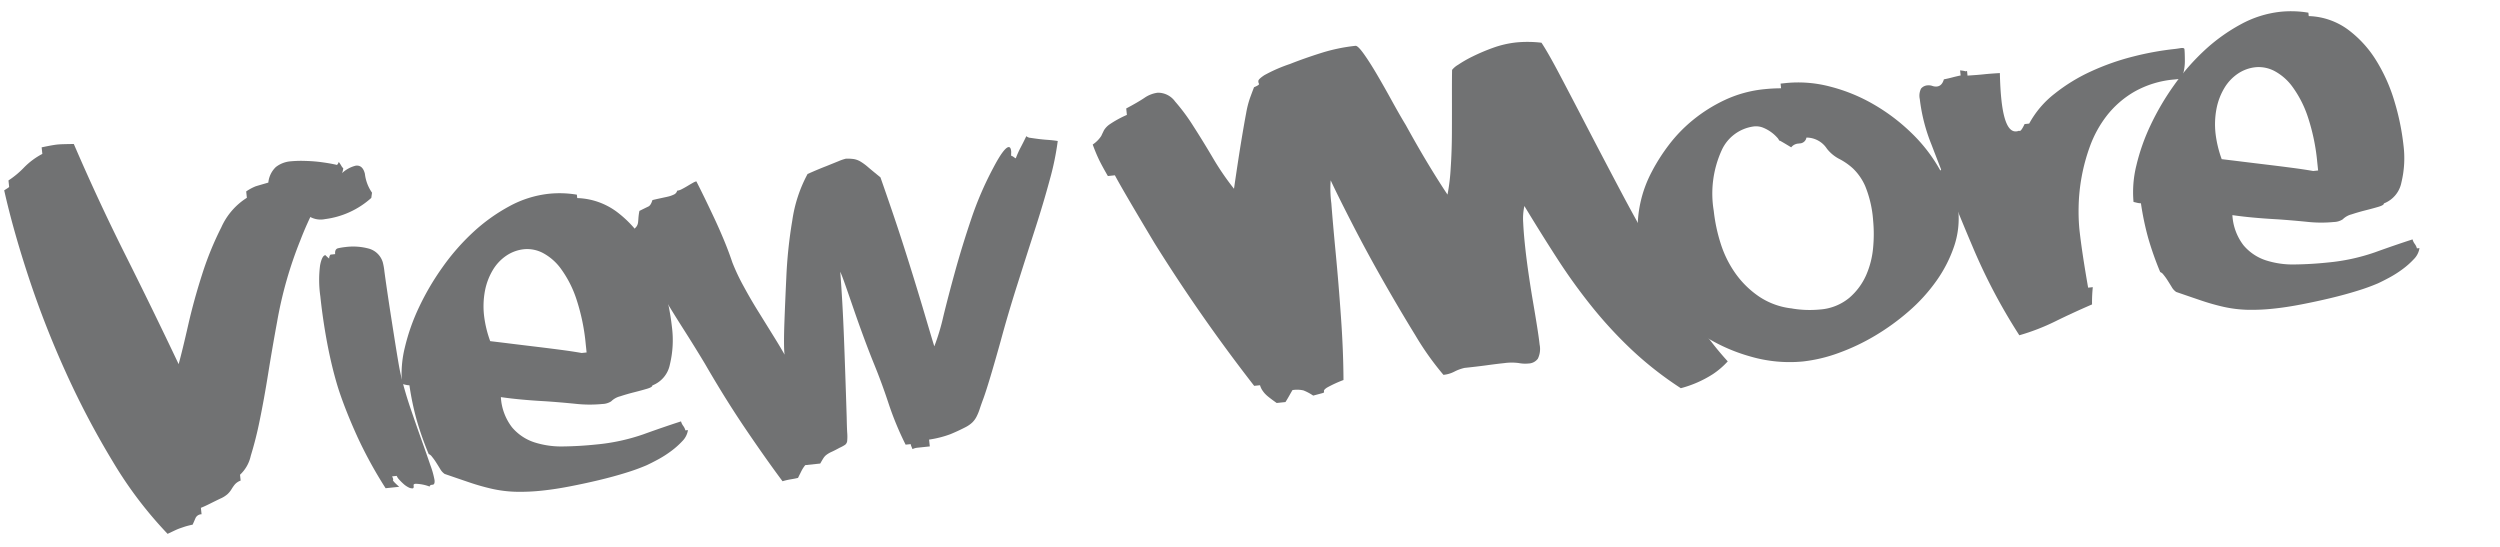 <svg xmlns="http://www.w3.org/2000/svg" xmlns:xlink="http://www.w3.org/1999/xlink" width="219" height="47.911" viewBox="0 0 219 47.911"><defs><clipPath id="a"><rect width="219" height="47.911" fill="none"/></clipPath></defs><g clip-path="url(#a)"><g transform="translate(-1942.995 -1971.37)"><path d="M11.071,34.911a35.362,35.362,0,0,1-4.119-6.823,73.614,73.614,0,0,1-3.27-8.213,83.313,83.313,0,0,1-2.343-8.547Q.412,7.055,0,3.5l.309-.154a.559.559,0,0,0,.154-.1V2.678a7.785,7.785,0,0,0,1.493-1,6.428,6.428,0,0,1,1.7-1V.1q.514-.051.85-.077C4.728.009,4.908,0,5.046,0s.317.009.541.026.523.043.9.077q1.6,5.149,3.476,10.144t3.63,9.989q.463-1.184,1.184-3.3t1.673-4.274a27.454,27.454,0,0,1,2.111-3.939,5.9,5.9,0,0,1,2.5-2.343V5.819a4.22,4.22,0,0,1,.875-.36q.257-.051,1.133-.206a2.171,2.171,0,0,1,.8-1.287,2.415,2.415,0,0,1,1.365-.36,9.56,9.56,0,0,1,1.261.1q.746.1,1.39.257t1.107.309c.309.1.463.172.463.206a5.213,5.213,0,0,1-.566.721,28.334,28.334,0,0,0-3.553,5.355,35.373,35.373,0,0,0-2.781,6.9q-.67,2.267-1.261,4.454t-1.159,3.965a31.7,31.7,0,0,1-1.107,3.012,3.177,3.177,0,0,1-1.107,1.545v.515a1.237,1.237,0,0,0-.541.283,3.635,3.635,0,0,0-.335.386,2.039,2.039,0,0,1-.386.386,2.37,2.37,0,0,1-.7.335q-.567.206-.978.36t-.772.257v.566a.586.586,0,0,0-.566.283q-.154.282-.309.541a6.853,6.853,0,0,0-.7.1c-.154.034-.3.068-.438.1s-.283.077-.438.129Z" transform="matrix(0.995, -0.105, 0.105, 0.995, 1942.995, 1984.561)" fill="#717273"/><path d="M6.24,3.438a7.46,7.46,0,0,1-4.222,1.42A1.915,1.915,0,0,1,.467,4.3,2.322,2.322,0,0,1,0,2.765a2.755,2.755,0,0,0,.075-.729A4.448,4.448,0,0,1,.3.822Q.785.71,1.588.448A4.489,4.489,0,0,1,2.914.187a1.7,1.7,0,0,1,.6.112L3.624.187A.47.47,0,0,0,3.736,0a3.4,3.4,0,0,1,.187.355A.807.807,0,0,0,4.073.6,2.021,2.021,0,0,1,4,.841c-.025.062-.05.119-.075.168A2.7,2.7,0,0,1,5.194.486q.6,0,.71.785a3.618,3.618,0,0,0,.448,1.719q-.075.3-.112.448m2.429,25.67a3.719,3.719,0,0,0-1.2-.374c-.125,0-.187.037-.187.112v.075c0,.125-.037.187-.112.187a.689.689,0,0,1-.355-.131,1.923,1.923,0,0,1-.392-.336,4.669,4.669,0,0,1-.336-.411,1.083,1.083,0,0,1-.187-.355H5.493a1.6,1.6,0,0,1,.075.262l-.037.075q0,.112.486.635H4.82a37.622,37.622,0,0,1-2-4.783q-.729-2.2-1.14-4.035-.15-.673-.3-1.644t-.262-2.13Q1.009,15.1.953,13.881T.9,11.546a10.032,10.032,0,0,1,.262-2.709Q1.419,8,1.719,8a3.143,3.143,0,0,0,.3.336A.465.465,0,0,1,2.167,8h.411q0-.448.318-.486a5.677,5.677,0,0,1,.654-.037,5.271,5.271,0,0,1,2.018.355A1.774,1.774,0,0,1,6.651,9.154a5.549,5.549,0,0,1,.056.8q.018.654.056,1.607t.093,2.092q.056,1.14.112,2.223t.112,2q.056.916.131,1.439.187,1.383.523,2.858t.654,2.784q.317,1.308.542,2.3a7.576,7.576,0,0,1,.224,1.326q0,.411-.224.392c-.149-.012-.237.032-.261.131" transform="matrix(0.995, -0.105, 0.105, 0.995, 1968.95, 1985.942)" fill="#717273"/><path d="M2.877,23.428a1.277,1.277,0,0,1-.336-.467q-.15-.317-.3-.617a4.8,4.8,0,0,0-.3-.523.63.63,0,0,0-.261-.262,27.4,27.4,0,0,1-.729-3.045,24.729,24.729,0,0,1-.318-3.12,1.665,1.665,0,0,1-.318-.075C.256,15.3.149,15.258,0,15.208a9.68,9.68,0,0,1,.579-3.139A17.739,17.739,0,0,1,2.186,8.687,22.719,22.719,0,0,1,4.6,5.418,19.479,19.479,0,0,1,7.585,2.653,15.522,15.522,0,0,1,10.966.729,9.327,9.327,0,0,1,14.535,0a9.2,9.2,0,0,1,2.429.336v.3a6.124,6.124,0,0,1,3.288,1.532,9.724,9.724,0,0,1,2.186,2.971,14.751,14.751,0,0,1,1.214,3.755,21.2,21.2,0,0,1,.374,3.849,9.017,9.017,0,0,1-.523,3.232,2.467,2.467,0,0,1-1.719,1.663q0,.15-.5.243t-1.158.187q-.654.094-1.252.224a1.7,1.7,0,0,0-.822.355,1.493,1.493,0,0,1-.785.149,11.442,11.442,0,0,1-2.335-.261q-1.252-.261-2.522-.486-2.317-.373-3.923-.785a4.751,4.751,0,0,0,.691,2.728A4.31,4.31,0,0,0,10.966,21.5a7.723,7.723,0,0,0,2.522.635q1.42.131,2.877.131a17.437,17.437,0,0,0,4.166-.448q1.812-.448,3.419-.785a1.167,1.167,0,0,0,.149.411,1.19,1.19,0,0,1,.149.411h.224a1.716,1.716,0,0,1-.579.9,7.064,7.064,0,0,1-1.065.766,9.421,9.421,0,0,1-1.233.617q-.636.262-1.084.411A17.972,17.972,0,0,1,18.682,25q-1.121.224-2.41.392t-2.6.28q-1.308.112-2.354.112a17.742,17.742,0,0,1-2.466-.149,10.992,10.992,0,0,1-1.98-.467,19.607,19.607,0,0,1-1.868-.747q-.934-.429-2.13-.99m13.04-9.266h.448v-.71a17.8,17.8,0,0,0-.392-4,9.593,9.593,0,0,0-1.047-2.765A4.671,4.671,0,0,0,13.47,5.1a2.975,2.975,0,0,0-1.588-.5,3.4,3.4,0,0,0-1.607.392A3.974,3.974,0,0,0,8.967,6.109a5.592,5.592,0,0,0-.878,1.719,7.263,7.263,0,0,0-.317,2.223,9.9,9.9,0,0,0,.3,2.242q.821.187,1.868.43t2.111.486q1.065.244,2.074.486t1.793.467" transform="matrix(0.995, -0.105, 0.105, 0.995, 1976.614, 1989.87)" fill="#717273"/><path d="M10.8,27.8q-1.2-2.018-2.709-4.839t-2.97-6.109Q4.371,15.245,3.55,13.6T2,10.369Q1.27,8.781.729,7.3A14.1,14.1,0,0,1,0,4.6,1.461,1.461,0,0,0,.448,4.26.816.816,0,0,0,.6,3.942q.038-.168.075-.392a5.183,5.183,0,0,1,.149-.6q.6-.224.822-.3t.411-.523q.262-.037.617-.075t.691-.075a2.619,2.619,0,0,0,.6-.131A.507.507,0,0,0,4.3,1.532h.075a1.136,1.136,0,0,0,.355-.093q.243-.093.523-.224t.5-.224A1.033,1.033,0,0,1,6.053.9q.261.673.579,1.551T7.286,4.3q.336.972.635,1.98T8.445,8.3a17.829,17.829,0,0,0,.766,2.186q.5,1.215,1.084,2.41l1.1,2.279q.523,1.084.822,1.794c-.05,0-.075-.1-.075-.3q0-.336.075-1.046t.206-1.625q.13-.915.28-1.924t.3-1.98a40.442,40.442,0,0,1,1.046-4.914,12.23,12.23,0,0,1,1.756-3.9q1.046-.337,1.663-.5L18.626.448A4.025,4.025,0,0,1,19.28.3a3.9,3.9,0,0,1,.71.112,1.735,1.735,0,0,1,.523.262,4.647,4.647,0,0,1,.617.56q.355.374.99,1.009.336,1.42.71,3.064t.71,3.269q.336,1.625.635,3.157t.523,2.746q.224,1.215.374,2.018t.187.953a19.268,19.268,0,0,0,1.065-2.541q.617-1.718,1.439-3.811T29.63,6.726a29.351,29.351,0,0,1,2.391-4.26Q33.143.785,33.554.785q.186,0,.187.374a1.191,1.191,0,0,1-.019.187,1.327,1.327,0,0,0-.019.224.478.478,0,0,1,.187.112,1.168,1.168,0,0,0,.187.149,8.318,8.318,0,0,1,.523-.9q.3-.448.6-.934a.614.614,0,0,0,.355.187q.28.075.673.168t.822.168q.429.075.841.187A24.037,24.037,0,0,1,36.842,4Q36.094,5.941,35.1,8.183t-2.055,4.671q-1.065,2.429-1.962,4.745-1.42,3.587-2.018,4.82-.262.524-.43.9a4.545,4.545,0,0,1-.355.654,1.949,1.949,0,0,1-.43.467,2.573,2.573,0,0,1-.617.336q-.673.262-1.364.467a9.036,9.036,0,0,1-1.924.28v.6h-1.1a1.346,1.346,0,0,0-.43.075c-.025-.075-.05-.156-.075-.243a.8.8,0,0,1-.037-.206h-.448a27.026,27.026,0,0,1-1.1-3.718q-.392-1.812-.878-3.494-.336-1.158-.673-2.485t-.616-2.541q-.28-1.214-.5-2.148t-.336-1.27q-.075,2.653-.28,5.735t-.5,7.043q-.075.86-.093,1.308a4.054,4.054,0,0,1-.075.691.481.481,0,0,1-.224.336,3.171,3.171,0,0,1-.5.206q-.448.187-.729.28a2.358,2.358,0,0,0-.467.206,1.134,1.134,0,0,0-.318.28q-.132.168-.318.43H12.928a2.906,2.906,0,0,0-.392.486q-.168.261-.355.56-.262.037-.616.056a5.968,5.968,0,0,0-.766.093" transform="matrix(0.995, -0.105, 0.105, 0.995, 1997.878, 1986.997)" fill="#717273"/><path d="M48.968,32.8a30.493,30.493,0,0,1-3.913-3.785,37.588,37.588,0,0,1-3.09-4.145,50.075,50.075,0,0,1-2.575-4.506q-1.185-2.342-2.369-4.866a5.15,5.15,0,0,0-.257,1.442q-.052.876-.052,2.008,0,1.185.052,2.5t.129,2.5q.077,1.185.129,2.188t.052,1.57a1.924,1.924,0,0,1-.283,1.21,1.05,1.05,0,0,1-.85.335,2.985,2.985,0,0,1-.85-.129,4.754,4.754,0,0,0-1.262-.129q-.67,0-1.519.026t-1.982.026a3.7,3.7,0,0,0-.927.232,2.666,2.666,0,0,1-.978.18,25.155,25.155,0,0,1-2.085-3.707q-1.158-2.42-2.317-5.072T21.884,15.5q-.979-2.522-1.493-4.016a9.8,9.8,0,0,0-.154,2.008q-.052,1.8-.077,4.4t-.129,5.561q-.1,2.962-.36,5.535a10.585,10.585,0,0,0-1.519.515c-.189.1-.283.189-.283.257v.1q0,.052-.155.077c-.1.018-.378.06-.824.129a4.382,4.382,0,0,0-.8-.541,2.523,2.523,0,0,0-.953-.129q-.154.206-.335.463c-.121.172-.249.343-.386.515h-.772q-.413-.361-.644-.592a2.736,2.736,0,0,1-.335-.386,2.8,2.8,0,0,1-.18-.309,1.637,1.637,0,0,1-.129-.412h-.515A147.443,147.443,0,0,1,4.48,15.344Q2.163,10.351,1.648,9.062H1.03Q.618,8.136.412,7.569A14.487,14.487,0,0,1,0,6.179,2.615,2.615,0,0,0,.824,5.51c.1-.171.2-.326.283-.463a1.734,1.734,0,0,1,.541-.463,9.234,9.234,0,0,1,1.6-.67V3.347Q4.275,2.935,4.917,2.6a2.638,2.638,0,0,1,1.21-.335,1.841,1.841,0,0,1,1.442.927A16.979,16.979,0,0,1,8.934,5.51q.7,1.39,1.416,2.961a23.269,23.269,0,0,0,1.545,2.858q.668-2.626,1.081-4.119t.669-2.343A8.538,8.538,0,0,1,14.109,3.6q.2-.411.463-.927c.343-.1.5-.188.463-.257a.409.409,0,0,1-.026-.257q.025-.154.566-.438A13.436,13.436,0,0,1,17.919.978q1.286-.36,2.806-.669A15.326,15.326,0,0,1,23.789,0q.205,0,.644.772t.953,1.905Q25.9,3.811,26.441,5.1t1,2.266q.823,1.957,1.57,3.553T30.431,13.8a16.735,16.735,0,0,0,.515-2.24q.257-1.468.438-3.115T31.719,5.3q.154-1.493.257-2.317a1.85,1.85,0,0,1,.566-.386,10.5,10.5,0,0,1,1.339-.592,17.215,17.215,0,0,1,1.854-.566,8.69,8.69,0,0,1,2.111-.257,10.287,10.287,0,0,1,2.163.257q.464.876,1.287,2.935T43.2,9.191q1.081,2.755,2.343,5.9t2.6,6.127Q49.483,24.2,50.8,26.775a27.088,27.088,0,0,0,2.5,4.119,6.955,6.955,0,0,1-1.416.978,9.839,9.839,0,0,1-2.909.927" transform="matrix(0.995, -0.105, 0.105, 0.995, 2038.068, 1977.882)" fill="#717273"/><path d="M1.868,6.389A16.591,16.591,0,0,1,3.531,4.316,12.75,12.75,0,0,1,5.848,2.373,13.473,13.473,0,0,1,8.818.915a10.613,10.613,0,0,1,3.55-.579q.373,0,.729.019t.729.056V0h.486A10.921,10.921,0,0,1,18.1.71a15,15,0,0,1,3.624,1.943A16.771,16.771,0,0,1,24.792,5.53,13.969,13.969,0,0,1,26.94,9.042a.512.512,0,0,1,.3-.187q.112,0,.28.43a7.088,7.088,0,0,1,.3,1.009q.13.58.224,1.214a7.523,7.523,0,0,1,.093,1.046,7.6,7.6,0,0,1-.691,3.195,11.715,11.715,0,0,1-1.849,2.84,14.942,14.942,0,0,1-2.672,2.391,20.16,20.16,0,0,1-3.176,1.831A18.522,18.522,0,0,1,16.4,23.988a13.41,13.41,0,0,1-3.176.411,12.276,12.276,0,0,1-4.577-.934,15.188,15.188,0,0,1-4.26-2.578,13.64,13.64,0,0,1-3.157-3.923A10.276,10.276,0,0,1,0,11.994a10.56,10.56,0,0,1,1.868-5.6m10.911,13.3a9.36,9.36,0,0,0,2.391.336,4.537,4.537,0,0,0,2.672-.747,5.6,5.6,0,0,0,1.681-1.831,7.624,7.624,0,0,0,.86-2.354,12.45,12.45,0,0,0,.243-2.317A9.792,9.792,0,0,0,20.252,9.7a4.833,4.833,0,0,0-.9-1.644,5.575,5.575,0,0,0-1.1-.953,3.315,3.315,0,0,1-.99-1.009,2.142,2.142,0,0,0-1.681-1.158.607.607,0,0,1-.56.448H14.8a.866.866,0,0,0-.635.262q-.934-.709-.971-.71v.075a.772.772,0,0,0-.168-.355,3.19,3.19,0,0,0-.448-.5,3.271,3.271,0,0,0-.654-.467,1.681,1.681,0,0,0-.822-.206A3.6,3.6,0,0,0,8.071,5.287a9.158,9.158,0,0,0-1.233,5.175,14.545,14.545,0,0,0,.3,2.9A9.416,9.416,0,0,0,8.146,16.1a8.14,8.14,0,0,0,1.849,2.242,6.385,6.385,0,0,0,2.784,1.345" transform="matrix(0.995, -0.105, 0.105, 0.995, 2085.217, 1980.146)" fill="#717273"/><path d="M6.5,23.615a50.226,50.226,0,0,1-3.251-8.127Q1.906,11.1.6,6.2A15.364,15.364,0,0,1,0,2.13a1.389,1.389,0,0,1,.205-.9.8.8,0,0,1,.617-.224.953.953,0,0,1,.392.093.942.942,0,0,0,.392.093q.448,0,.673-.56Q2.652.6,3.027.542T3.774.448V0Q4.3.112,4.3.187a.108.108,0,0,1-.075.037H4.11c-.1,0-.149-.012-.149-.037s.024-.037.075-.037A1.38,1.38,0,0,0,4.372.112V.523q.9.038,1.42.037T7.211.6Q7.1,1.943,7.1,2.914q0,2.914,1.009,2.914a.827.827,0,0,0,.262-.037.033.033,0,0,0,.037.037q.149,0,.486-.56H9.3A8.4,8.4,0,0,1,11.788,2.9,15.374,15.374,0,0,1,15.17,1.289a21.336,21.336,0,0,1,3.774-.9,25.943,25.943,0,0,1,3.7-.28c.124,0,.3-.006.523-.019s.336.032.336.131q0,.3-.075,1.046a4.3,4.3,0,0,1-.448,1.495h-.635a8.557,8.557,0,0,0-3.625.71,8.415,8.415,0,0,0-2.6,1.831,9.913,9.913,0,0,0-1.737,2.5,16.379,16.379,0,0,0-1.551,5.231,17.184,17.184,0,0,0-.131,1.831q0,1.943.224,5.231h.411a12.41,12.41,0,0,0-.224,1.495q-1.793.561-3.363,1.14a19,19,0,0,1-3.251.878" transform="matrix(0.995, -0.105, 0.105, 0.995, 2110.945, 1977.931)" fill="#717273"/><path d="M2.877,23.428a1.277,1.277,0,0,1-.336-.467q-.15-.317-.3-.617a4.8,4.8,0,0,0-.3-.523.63.63,0,0,0-.261-.262,27.365,27.365,0,0,1-.729-3.045,24.682,24.682,0,0,1-.318-3.12,1.67,1.67,0,0,1-.318-.075C.256,15.3.149,15.258,0,15.208a9.675,9.675,0,0,1,.579-3.139A17.733,17.733,0,0,1,2.186,8.687,22.73,22.73,0,0,1,4.6,5.418,19.486,19.486,0,0,1,7.585,2.653,15.524,15.524,0,0,1,10.967.729,9.327,9.327,0,0,1,14.535,0a9.2,9.2,0,0,1,2.429.336v.3a6.124,6.124,0,0,1,3.288,1.532,9.726,9.726,0,0,1,2.186,2.971,14.741,14.741,0,0,1,1.214,3.755,21.188,21.188,0,0,1,.374,3.849,9.019,9.019,0,0,1-.523,3.232,2.467,2.467,0,0,1-1.719,1.663q0,.15-.5.243t-1.158.187q-.654.094-1.252.224a1.7,1.7,0,0,0-.822.355,1.493,1.493,0,0,1-.785.149,11.442,11.442,0,0,1-2.335-.261q-1.252-.261-2.522-.486-2.317-.373-3.923-.785a4.751,4.751,0,0,0,.691,2.728A4.31,4.31,0,0,0,10.967,21.5a7.722,7.722,0,0,0,2.522.635q1.42.131,2.877.131a17.438,17.438,0,0,0,4.166-.448q1.812-.448,3.419-.785a1.173,1.173,0,0,0,.149.411,1.186,1.186,0,0,1,.149.411h.224a1.718,1.718,0,0,1-.579.9,7.063,7.063,0,0,1-1.065.766,9.414,9.414,0,0,1-1.233.617q-.636.262-1.084.411A17.98,17.98,0,0,1,18.682,25q-1.121.224-2.41.392t-2.6.28q-1.308.112-2.354.112a17.741,17.741,0,0,1-2.466-.149,10.989,10.989,0,0,1-1.98-.467,19.584,19.584,0,0,1-1.868-.747q-.934-.429-2.13-.99m13.04-9.266h.448v-.71a17.8,17.8,0,0,0-.392-4,9.59,9.59,0,0,0-1.046-2.765A4.672,4.672,0,0,0,13.47,5.1a2.975,2.975,0,0,0-1.588-.5,3.4,3.4,0,0,0-1.607.392A3.976,3.976,0,0,0,8.967,6.109a5.587,5.587,0,0,0-.878,1.719,7.258,7.258,0,0,0-.318,2.223,9.907,9.907,0,0,0,.3,2.242q.821.187,1.868.43t2.111.486q1.065.244,2.074.486t1.793.467" transform="matrix(0.995, -0.105, 0.105, 0.995, 2128.295, 1973.928)" fill="#717273"/></g></g></svg>